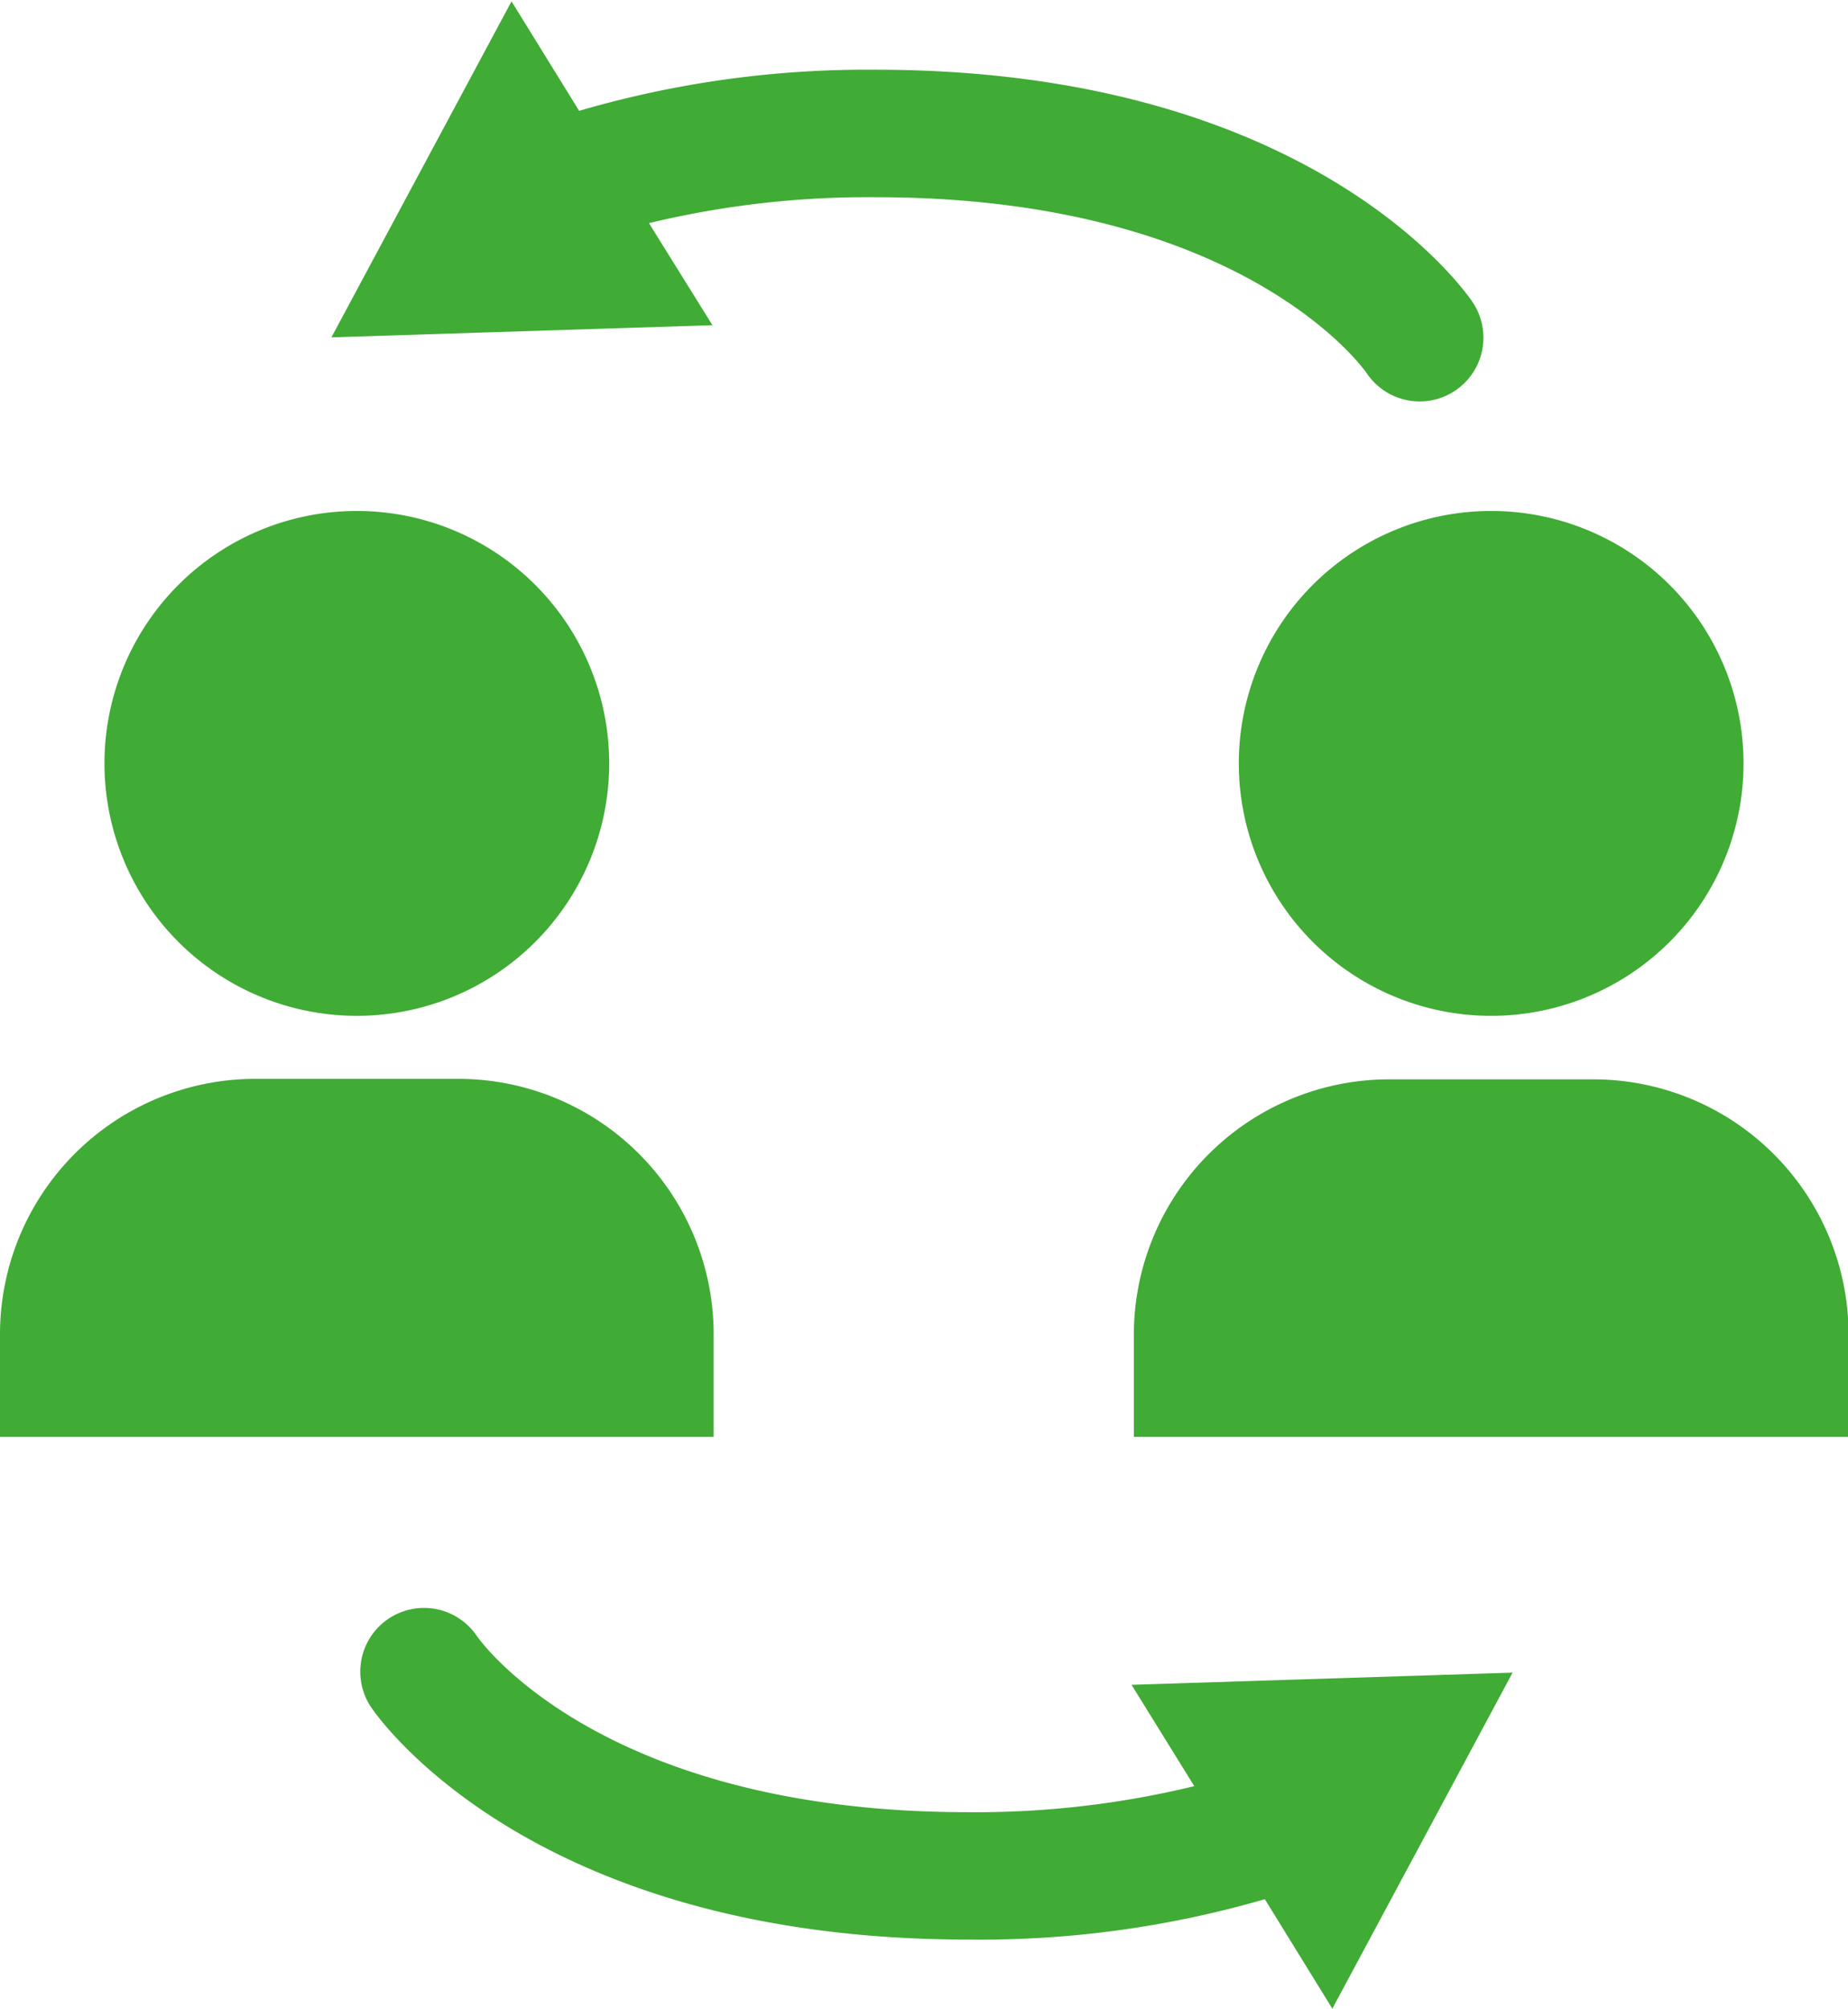 <?xml version="1.0"?>
<svg xmlns="http://www.w3.org/2000/svg" id="Ebene_1" data-name="Ebene 1" viewBox="0 0 151.95 164.94" width="92" height="100"><defs><style>.cls-1{fill:#40ab35;}</style></defs><path class="cls-1" d="M8.59,62.64A20.75,20.75,0,1,1,29.34,83.39,20.75,20.75,0,0,1,8.59,62.64Z"/><path class="cls-1" d="M58.68,109.57a21,21,0,0,0-21-21H21a21,21,0,0,0-21,21V118H58.68Z"/><path class="cls-1" d="M101.86,62.64a20.75,20.75,0,1,0,20.75-20.75A20.75,20.75,0,0,0,101.86,62.64Z"/><path class="cls-1" d="M131,88.61H114.23a21,21,0,0,0-21,21V118H152v-8.38A21,21,0,0,0,131,88.61Z"/><path class="cls-1" d="M98.2,146.71a76.18,76.18,0,0,1-18.6,2.14c-29.81,0-39.91-13.79-40.39-14.48a5.24,5.24,0,0,0-8.69,5.86c.52.77,13.15,19.09,49.08,19.09A83.84,83.84,0,0,0,104,156l5.55,9,14.82-27.62-31.33,1Z"/><path class="cls-1" d="M53.36,18.23A76.83,76.83,0,0,1,72,16.1c29.81,0,39.9,13.78,40.38,14.47a5.24,5.24,0,0,0,8.7-5.85c-.52-.78-13.15-19.1-49.08-19.1A84.18,84.18,0,0,0,47.62,9L42.06,0,27.25,27.62l31.33-1Z"/></svg>
